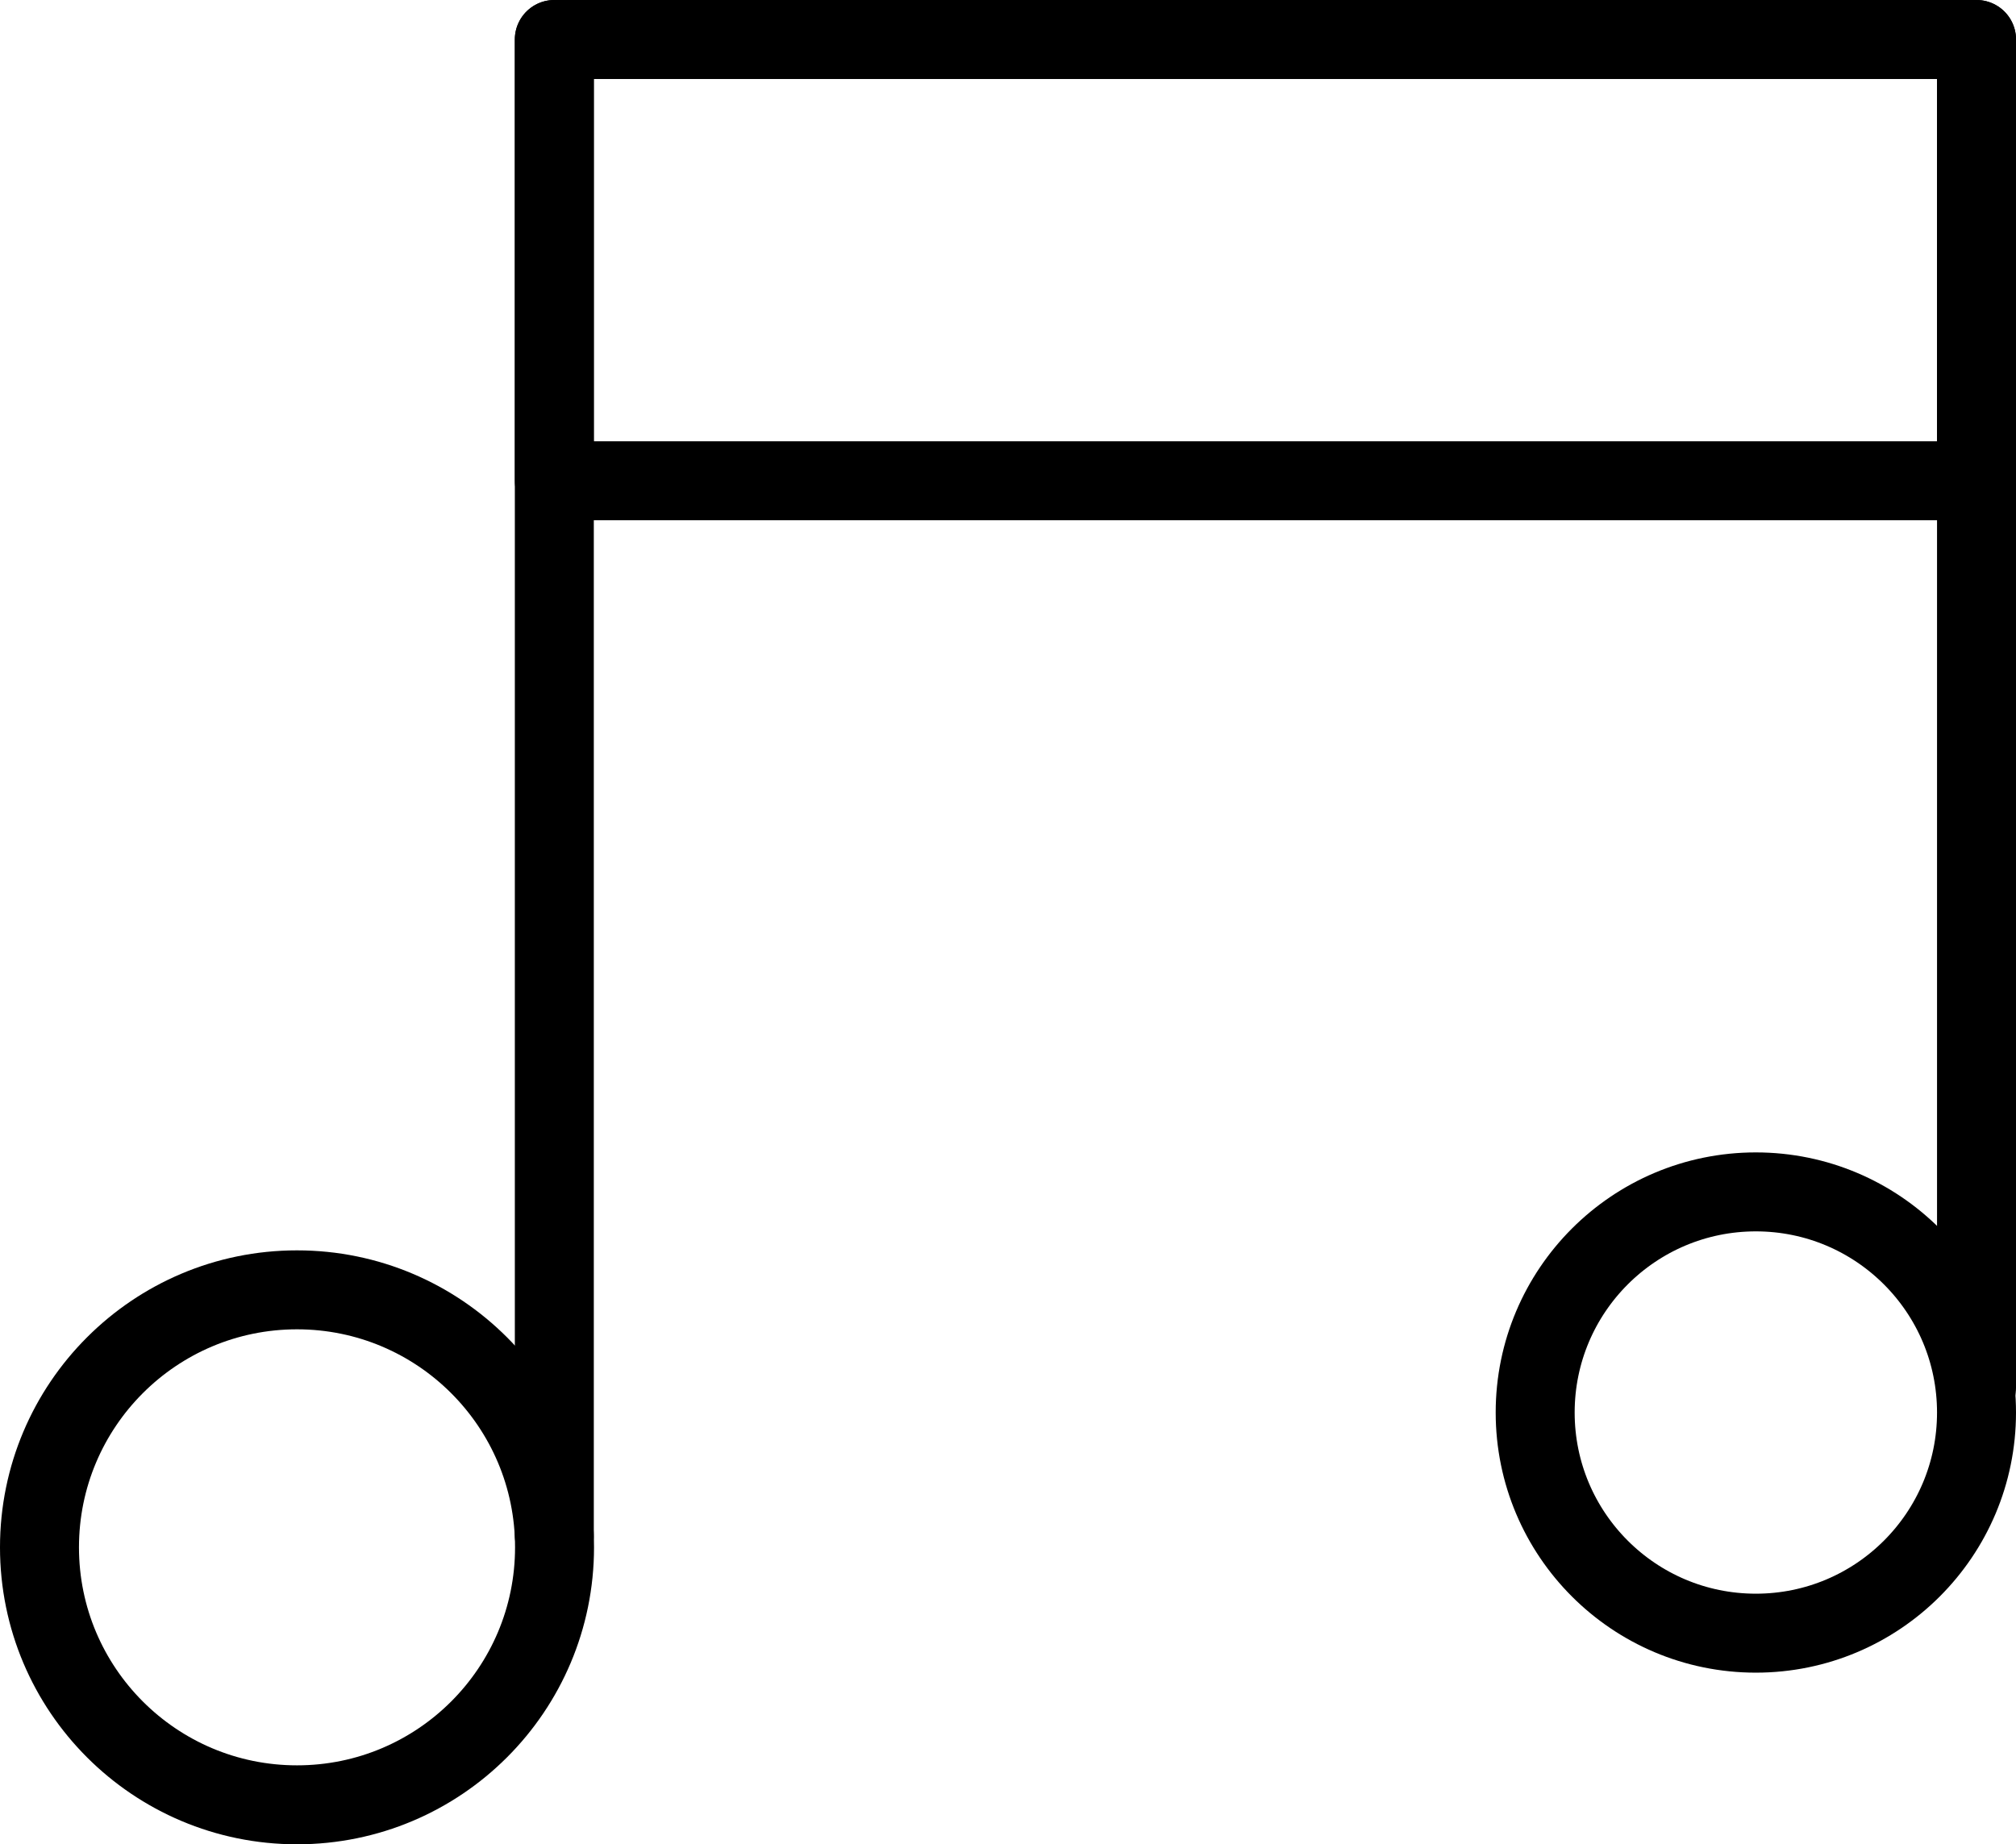 <?xml version="1.0" encoding="UTF-8"?>
<svg xmlns="http://www.w3.org/2000/svg" id="uuid-5f523be9-4320-46d8-bfff-d7f815e7e6fd" data-name="Layer 1" width="57.437" height="52.552" viewBox="0 0 57.437 52.552">
  <defs>
    <style>
      .uuid-02d2f214-4721-4f2c-9ceb-05901b500919 {
        fill: none;
        stroke: #000;
        stroke-linecap: round;
        stroke-linejoin: round;
        stroke-width: 2.25px;
      }
    </style>
  </defs>
  <path class="uuid-02d2f214-4721-4f2c-9ceb-05901b500919" d="M15.799,44.09c0,4.052-3.285,7.337-7.337,7.337s-7.337-3.285-7.337-7.337,3.285-7.337,7.337-7.337,7.337,3.285,7.337,7.337"></path>
  <path class="uuid-02d2f214-4721-4f2c-9ceb-05901b500919" d="M56.312,40.249c0,3.472-2.815,6.287-6.287,6.287s-6.287-2.815-6.287-6.287,2.815-6.287,6.287-6.287,6.287,2.815,6.287,6.287"></path>
  <path class="uuid-02d2f214-4721-4f2c-9ceb-05901b500919" d="M56.312,39.545V1.125H15.793v42.613"></path>
  <path class="uuid-02d2f214-4721-4f2c-9ceb-05901b500919" d="M15.793,1.125h40.52v12.574H15.793V1.125Z"></path>
</svg>
